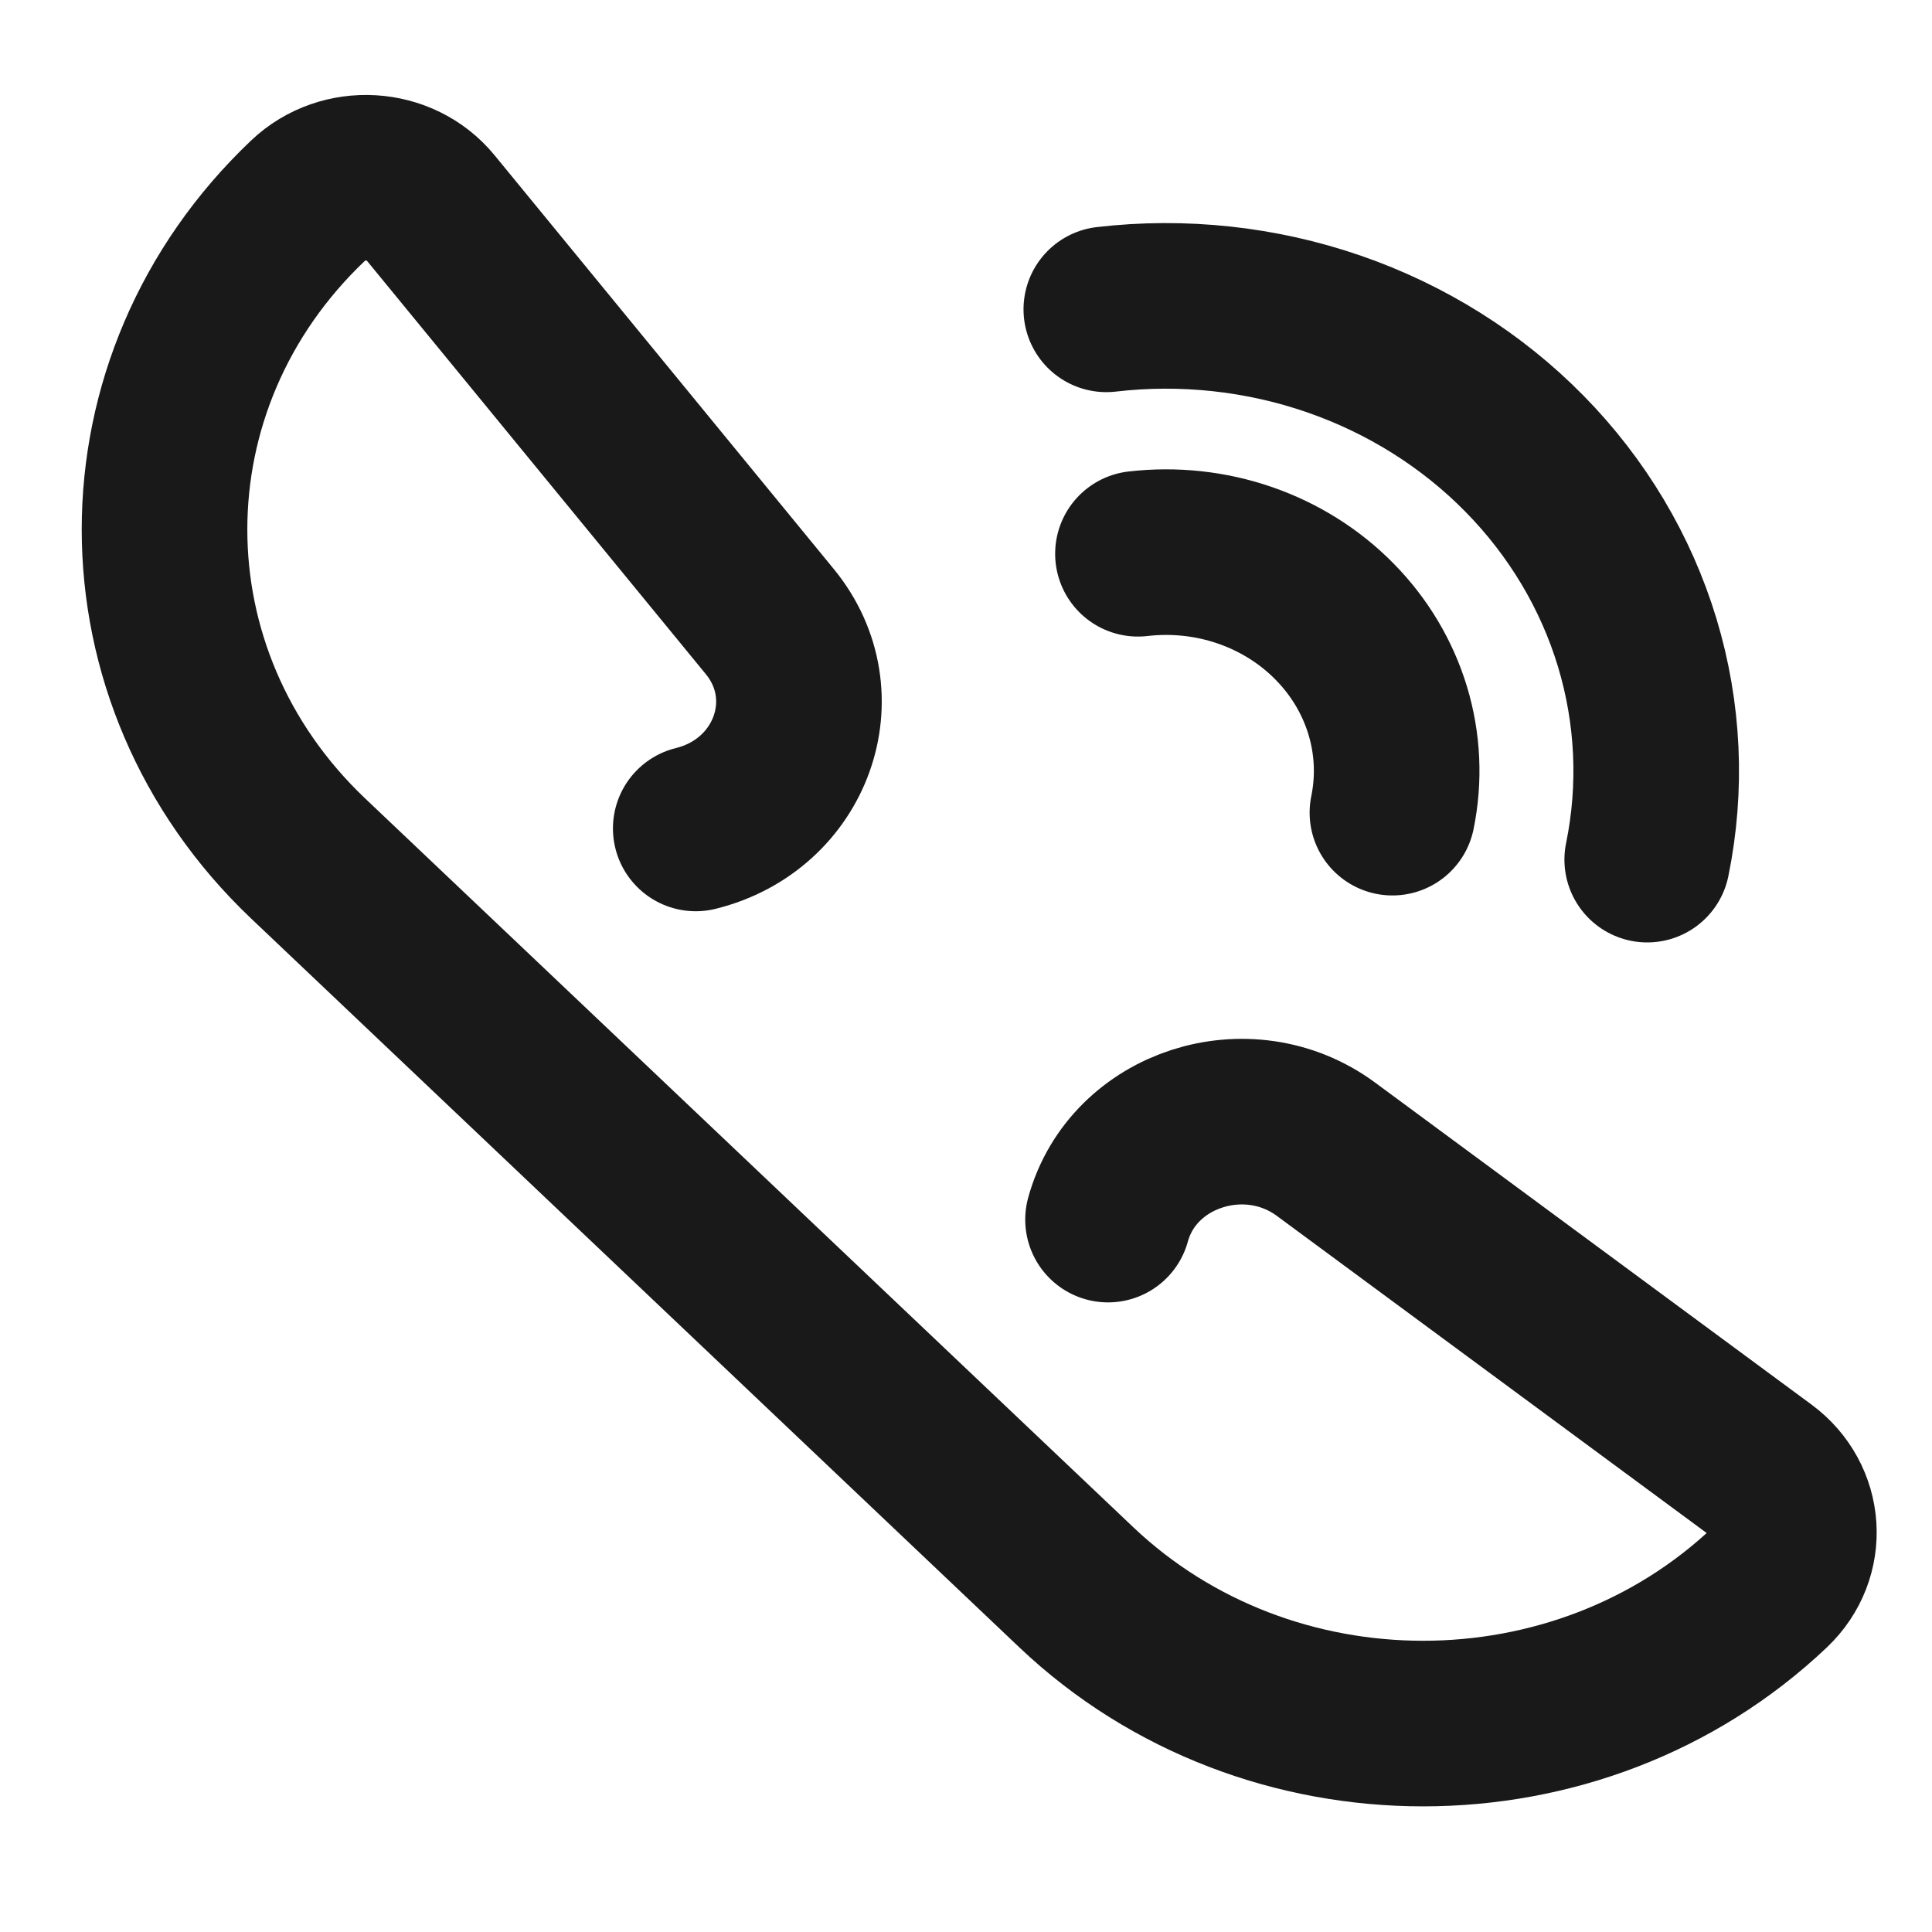 <?xml version="1.0" encoding="UTF-8"?>
<svg xmlns="http://www.w3.org/2000/svg" width="35" height="35" viewBox="0 0 35 35" fill="none">
  <path d="M12.604 15.008C14.34 14.579 15.048 12.605 13.946 11.261L7.799 3.763C7.252 3.096 6.213 3.034 5.583 3.632C2.113 6.924 2.113 12.261 5.583 15.553L19.498 28.755C22.968 32.047 28.594 32.047 32.064 28.755C32.694 28.157 32.629 27.171 31.926 26.652L24.022 20.82C22.606 19.775 20.525 20.447 20.073 22.094" stroke="#191919" stroke-width="3" stroke-linecap="round" stroke-linejoin="round"></path>
  <path d="M25.225 14.722C25.351 14.108 25.322 13.474 25.14 12.873C24.958 12.272 24.629 11.72 24.179 11.263C23.73 10.805 23.172 10.455 22.553 10.241C21.934 10.027 21.27 9.956 20.615 10.032M29.841 15.573C30.108 14.268 30.046 12.921 29.66 11.643C29.274 10.366 28.574 9.192 27.618 8.22C26.663 7.248 25.478 6.504 24.161 6.049C22.845 5.595 21.433 5.442 20.042 5.604" stroke="#191919" stroke-width="3" stroke-linecap="round" stroke-linejoin="round"></path>
</svg>
